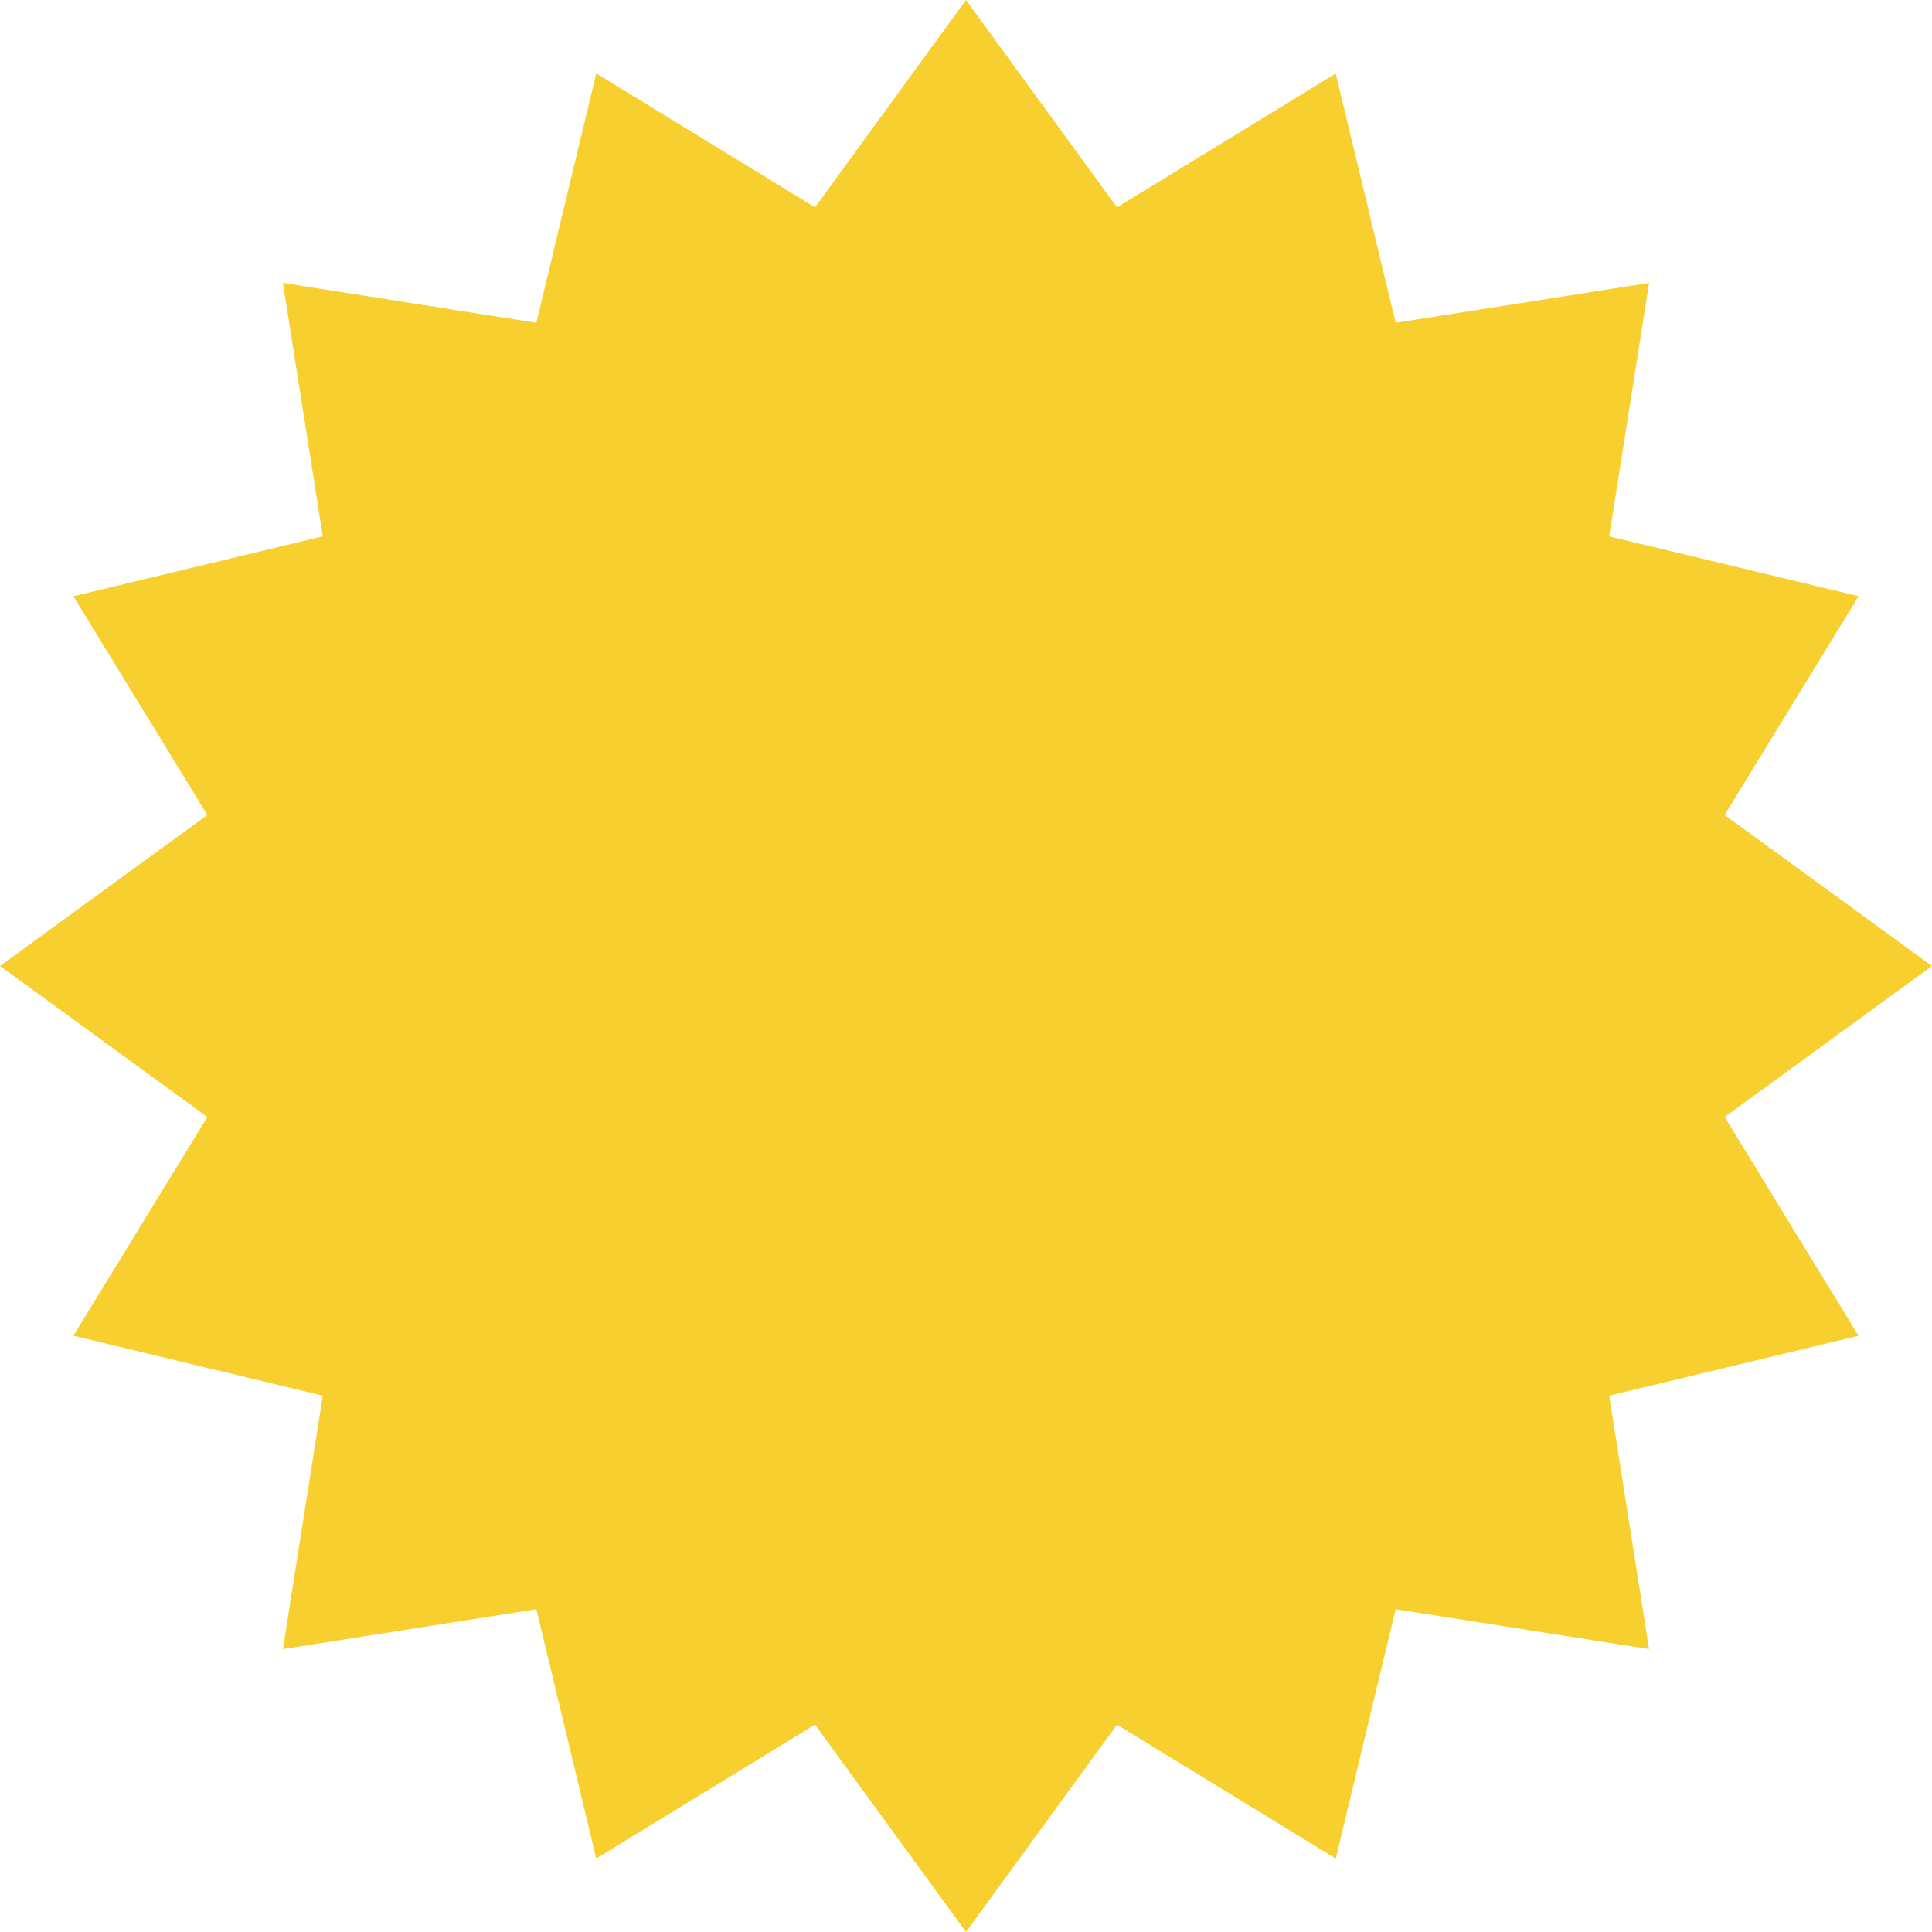 <svg id="レイヤー_1" data-name="レイヤー 1" xmlns="http://www.w3.org/2000/svg" width="82" height="82" viewBox="0 0 82 82">
  <path id="Path_54919" data-name="Path 54919" d="M82,41l-8.8,6.408,5.681,9.285L68.3,59.236l1.692,10.757L59.236,68.3,56.694,78.886,47.408,73.2,41,82l-6.408-8.8-9.285,5.681L22.764,68.3,12.007,69.993,13.7,59.236,3.114,56.694,8.8,47.408,0,41l8.8-6.408L3.114,25.306,13.7,22.764,12.007,12.007,22.764,13.7,25.306,3.114,34.592,8.8,41,0l6.408,8.8,9.285-5.681L59.236,13.7l10.757-1.692L68.3,22.764l10.585,2.542L73.2,34.592Z" transform="translate(0 0)" fill="#f7d02f"/>
</svg>
